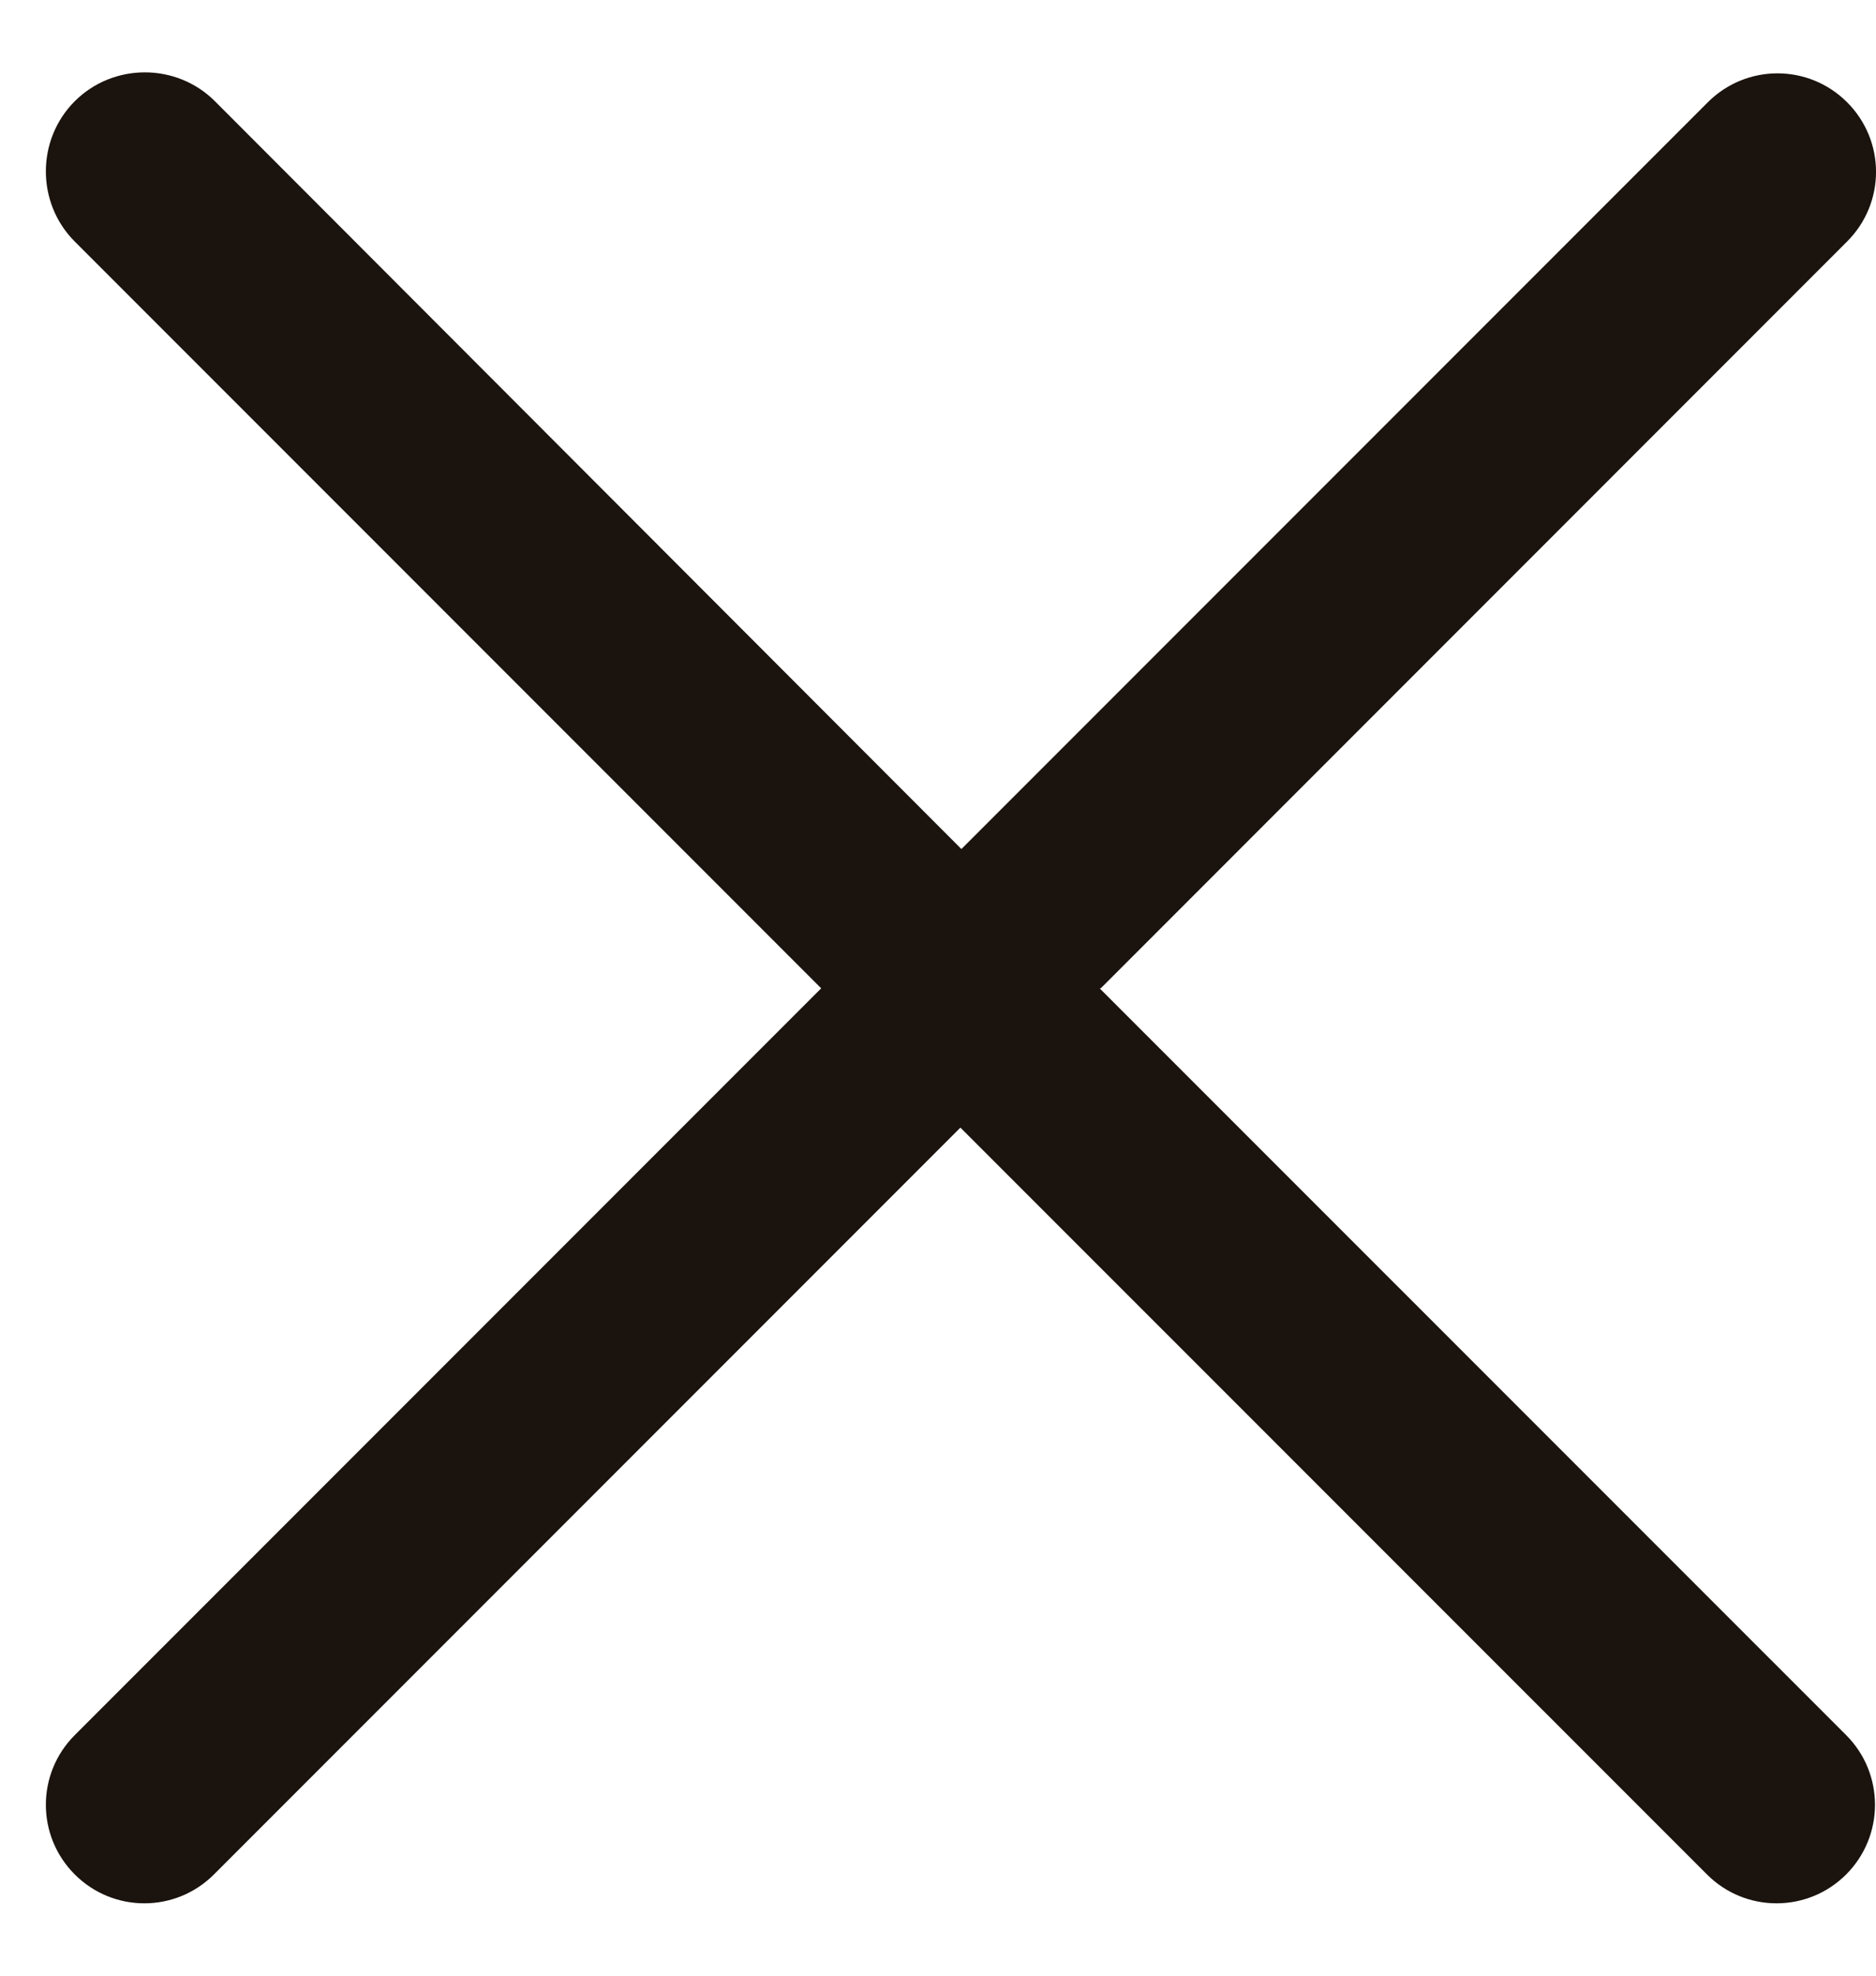 <svg width="19" height="20" viewBox="0 0 19 20" fill="none" xmlns="http://www.w3.org/2000/svg">
<path d="M11.148 10.005L18.707 2.445C19.098 2.055 19.098 1.425 18.707 1.035C18.317 0.645 17.688 0.645 17.297 1.035L9.737 8.595L2.177 1.025C1.787 0.635 1.147 0.635 0.757 1.025C0.367 1.415 0.367 2.055 0.757 2.445L8.317 10.005L0.757 17.565C0.367 17.955 0.367 18.585 0.757 18.975C1.147 19.365 1.777 19.365 2.167 18.975L9.727 11.415L17.288 18.975C17.677 19.365 18.308 19.365 18.698 18.975C19.087 18.585 19.087 17.955 18.698 17.565L11.137 10.005H11.148Z" fill="#1A130E"/>
</svg>
